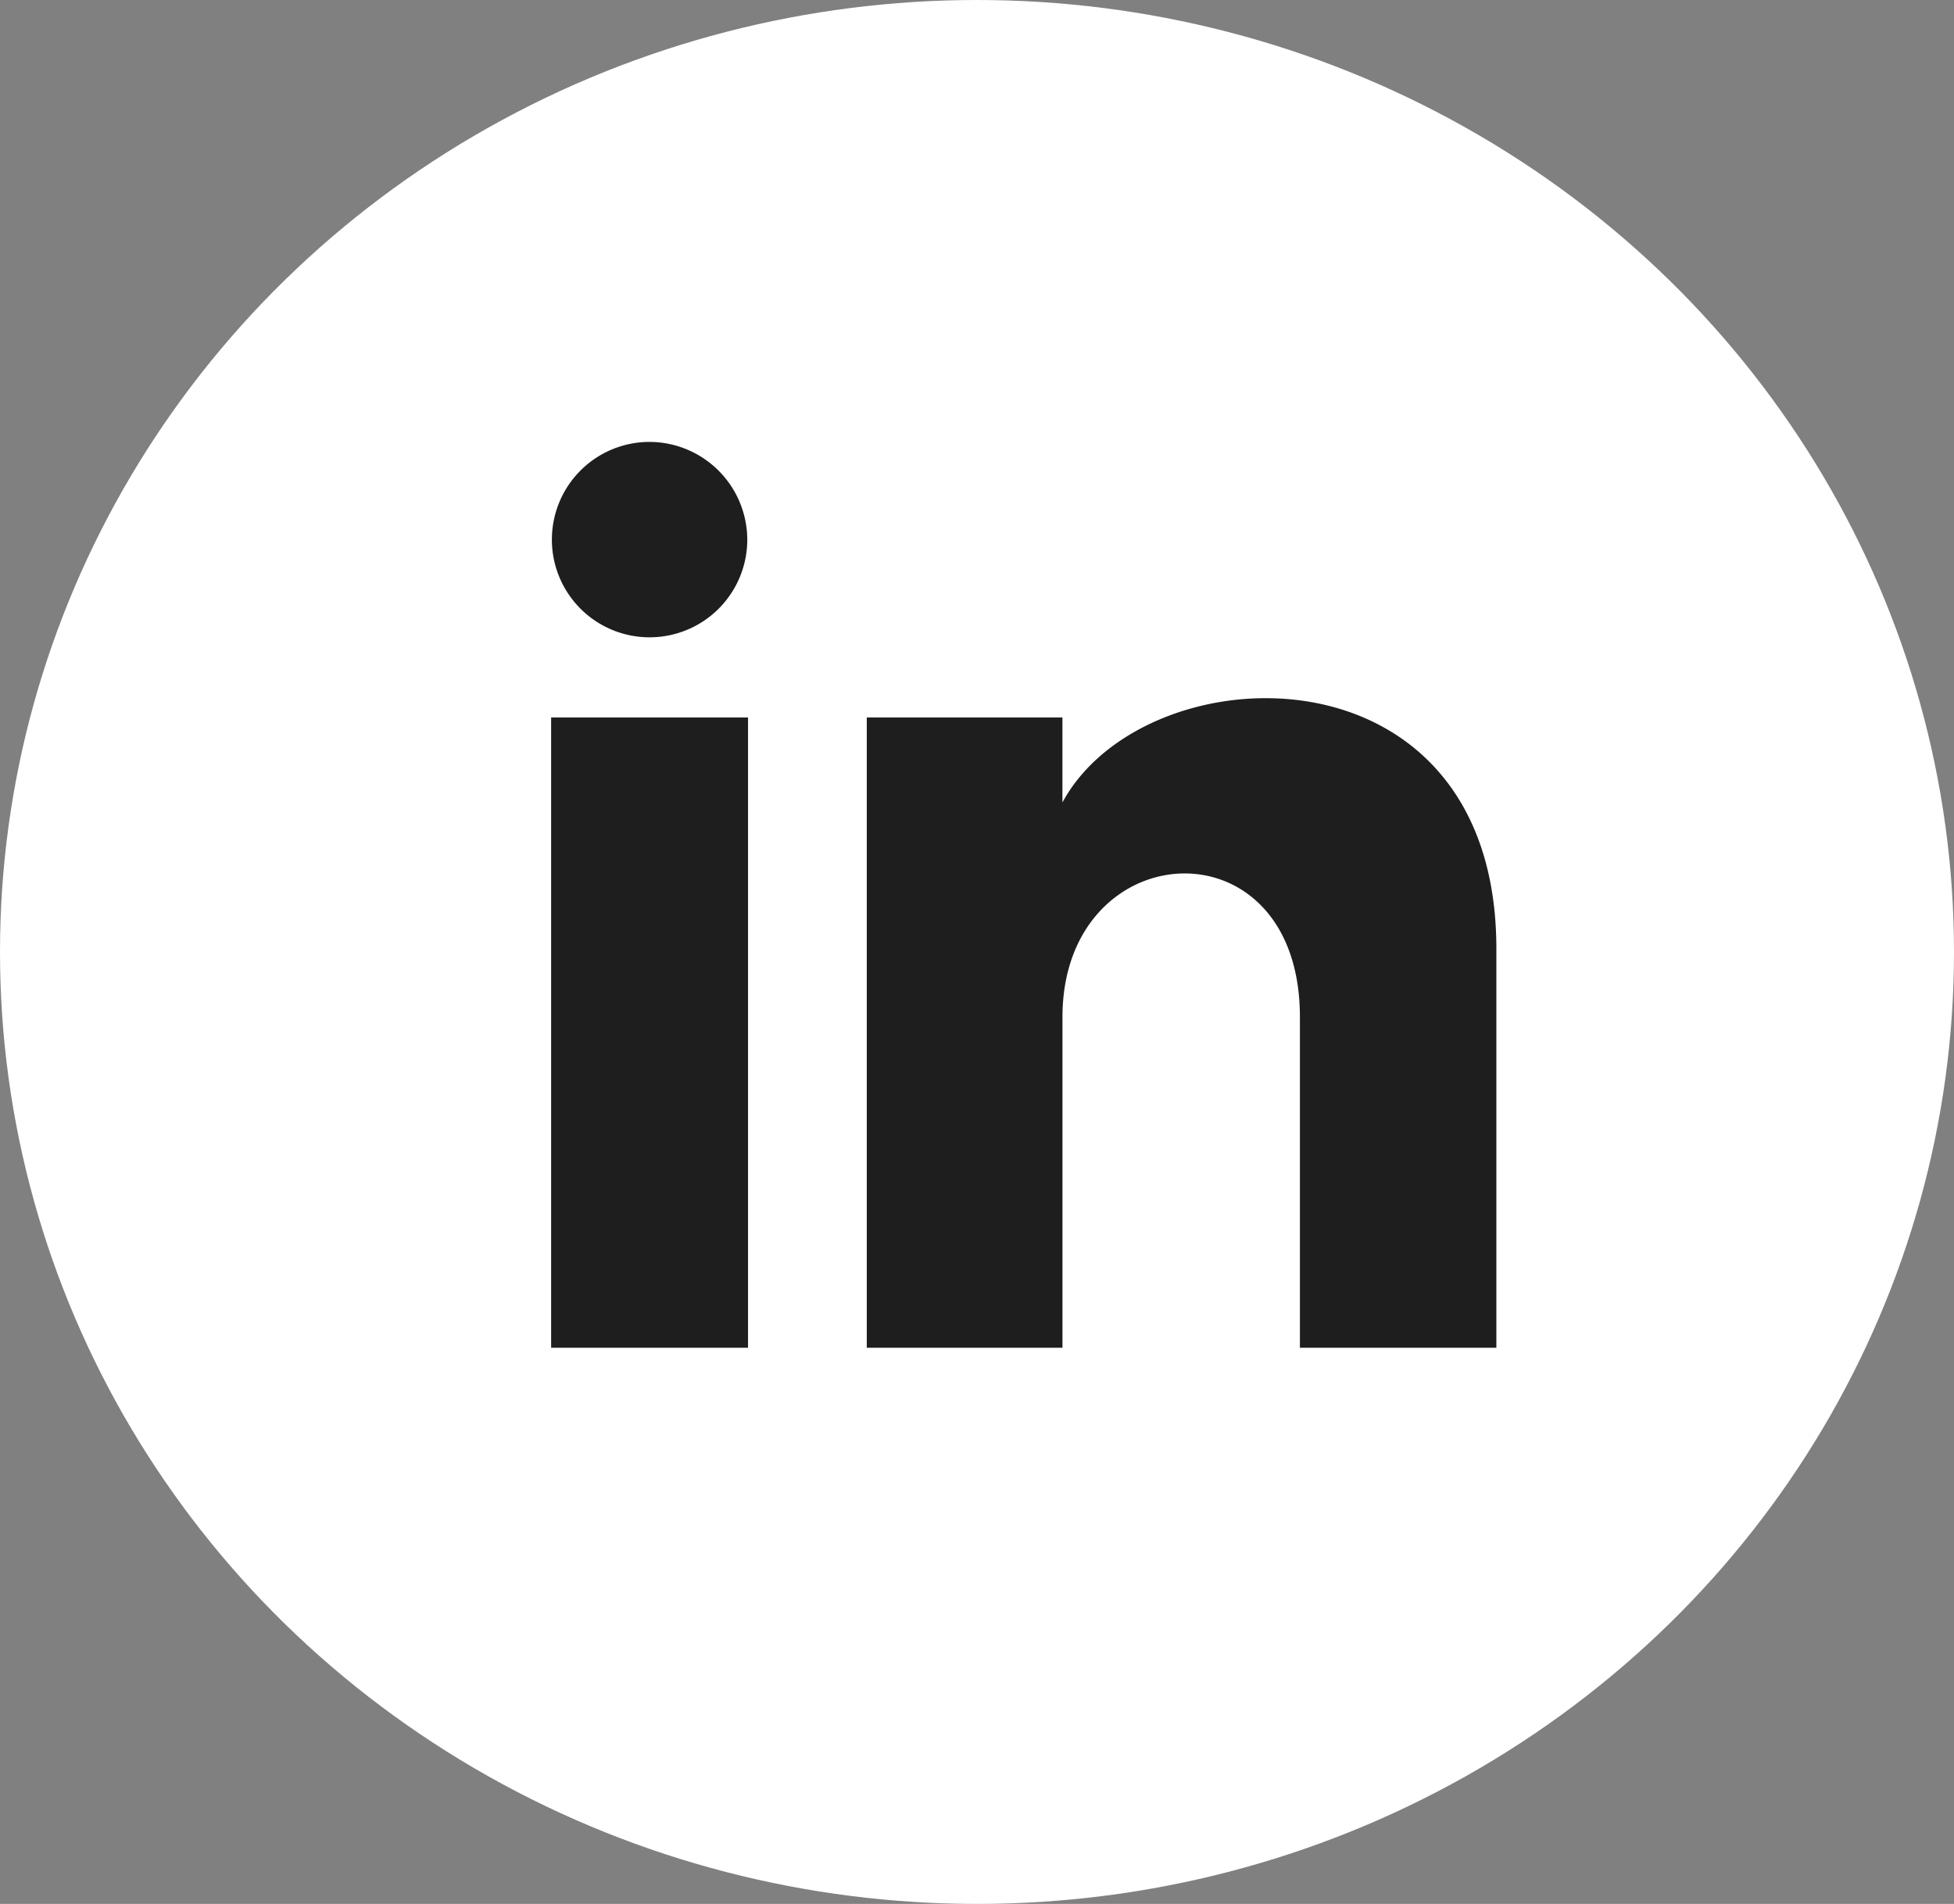 <svg xmlns="http://www.w3.org/2000/svg" width="39" height="38" viewBox="0 0 39 38">
  <rect x="0" y="0" width="39" height="38" fill="#808080" stroke="none"/>
  <g id="Group_7" data-name="Group 7" transform="translate(-428 -1339)">
    <g id="pinterest" transform="translate(428 1339)">
      <ellipse id="Ellipse_3" data-name="Ellipse 3" cx="19.5" cy="19" rx="19.5" ry="19" fill="#fff"/>
    </g>
    <path id="linkedin" d="M3.915,2.965A1.95,1.95,0,1,1,1.965,1,1.957,1.957,0,0,1,3.915,2.965ZM3.93,6.5H0V19.08H3.93Zm6.275,0H6.3V19.08h3.906v-6.6c0-3.671,4.739-3.971,4.739,0v6.6h3.921V11.116c0-6.194-7.013-5.969-8.661-2.92V6.5Z" transform="translate(439 1346.82)" fill="#1e1e1e"/>
  </g>
</svg>
